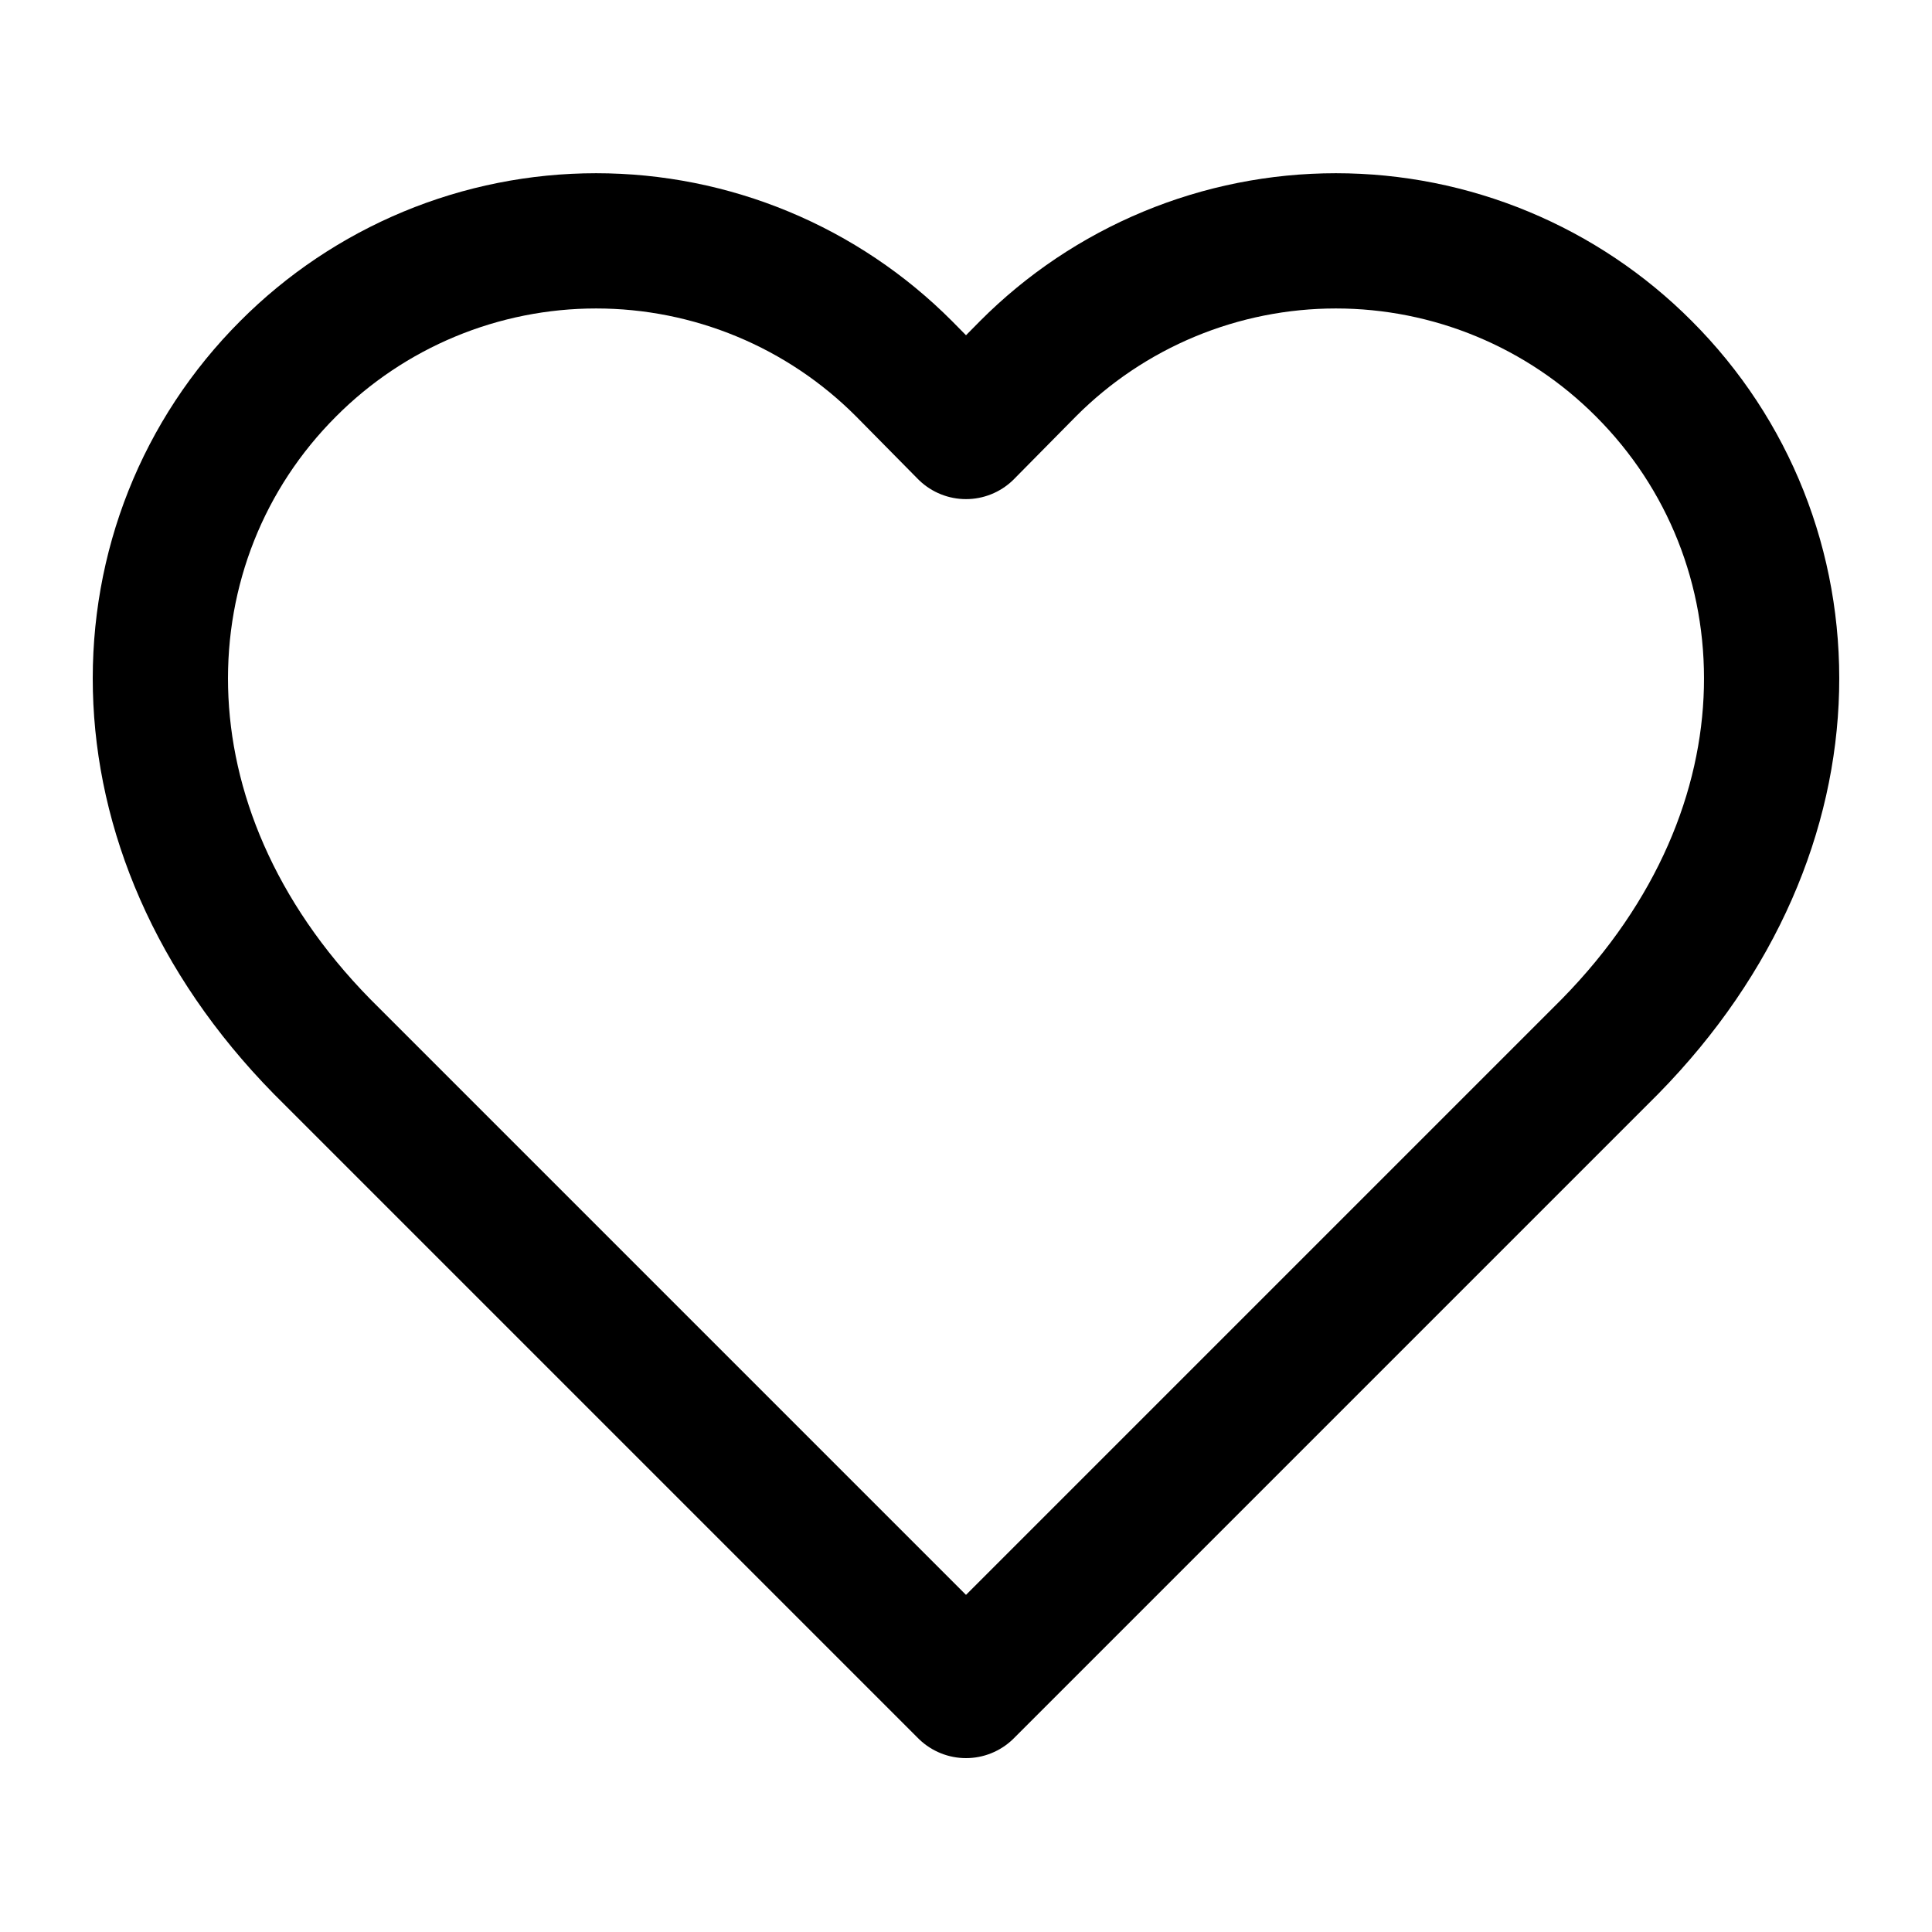 <?xml version="1.0" encoding="UTF-8"?>
<svg xmlns="http://www.w3.org/2000/svg" width="100" height="100" viewBox="0 0 100 100" fill="none">
  <path d="M85.083 19.084C82.993 16.986 80.509 15.322 77.774 14.186C75.039 13.05 72.107 12.466 69.146 12.466C66.185 12.466 63.253 13.05 60.518 14.186C57.783 15.322 55.299 16.986 53.209 19.084L50 22.334L46.792 19.084C44.701 16.986 42.218 15.322 39.483 14.186C36.748 13.05 33.816 12.466 30.854 12.466C27.893 12.466 24.961 13.05 22.226 14.186C19.491 15.322 17.007 16.986 14.917 19.084C6.083 27.917 5.542 42.834 16.667 54.167L50 87.5L83.333 54.167C94.458 42.834 93.917 27.917 85.083 19.084Z" stroke="black" stroke-width="7" stroke-linecap="round" stroke-linejoin="round"></path>
</svg>
